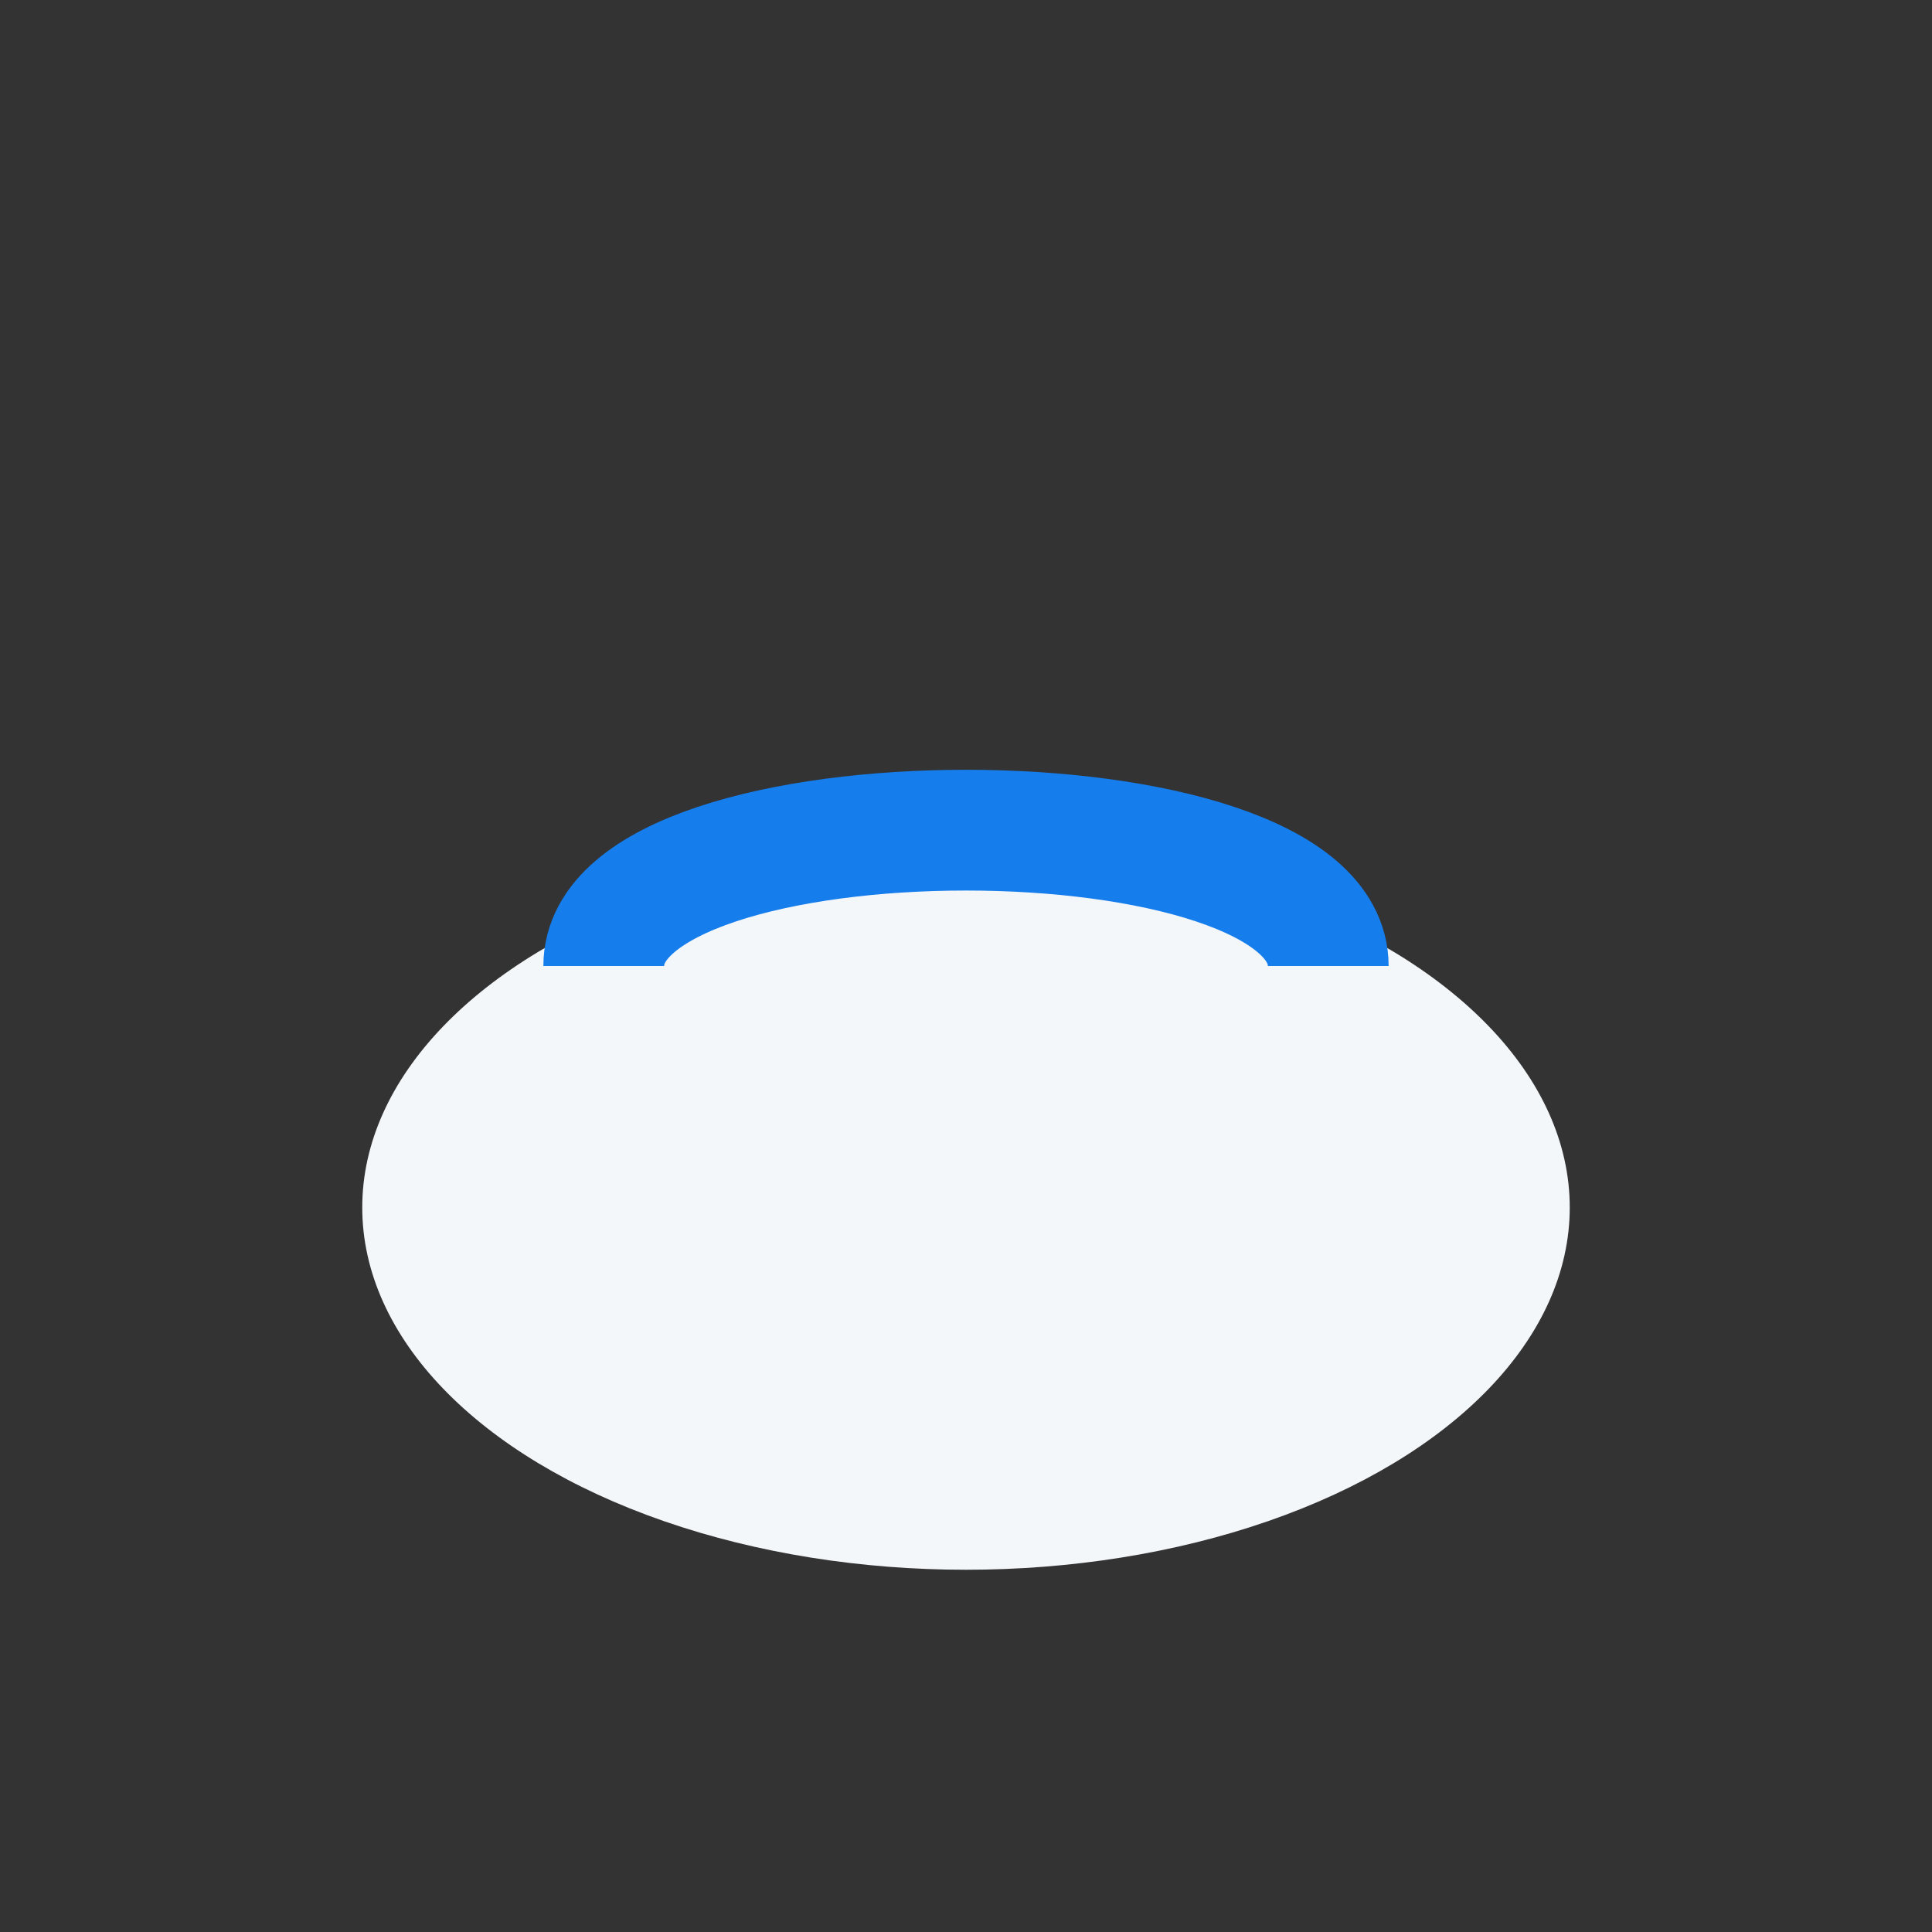 <?xml version="1.0" encoding="UTF-8"?>
<svg xmlns="http://www.w3.org/2000/svg" width="32" height="32" viewBox="0 0 32 32"><rect x="0" y="0" width="32" height="32" fill="#333333" stroke="none"/><ellipse cx="16" cy="20" rx="10" ry="6" fill="#F4F7FA"/><path d="M10 16c0-3 12-3 12 0" stroke="#157DEC" stroke-width="2" fill="none"/></svg>